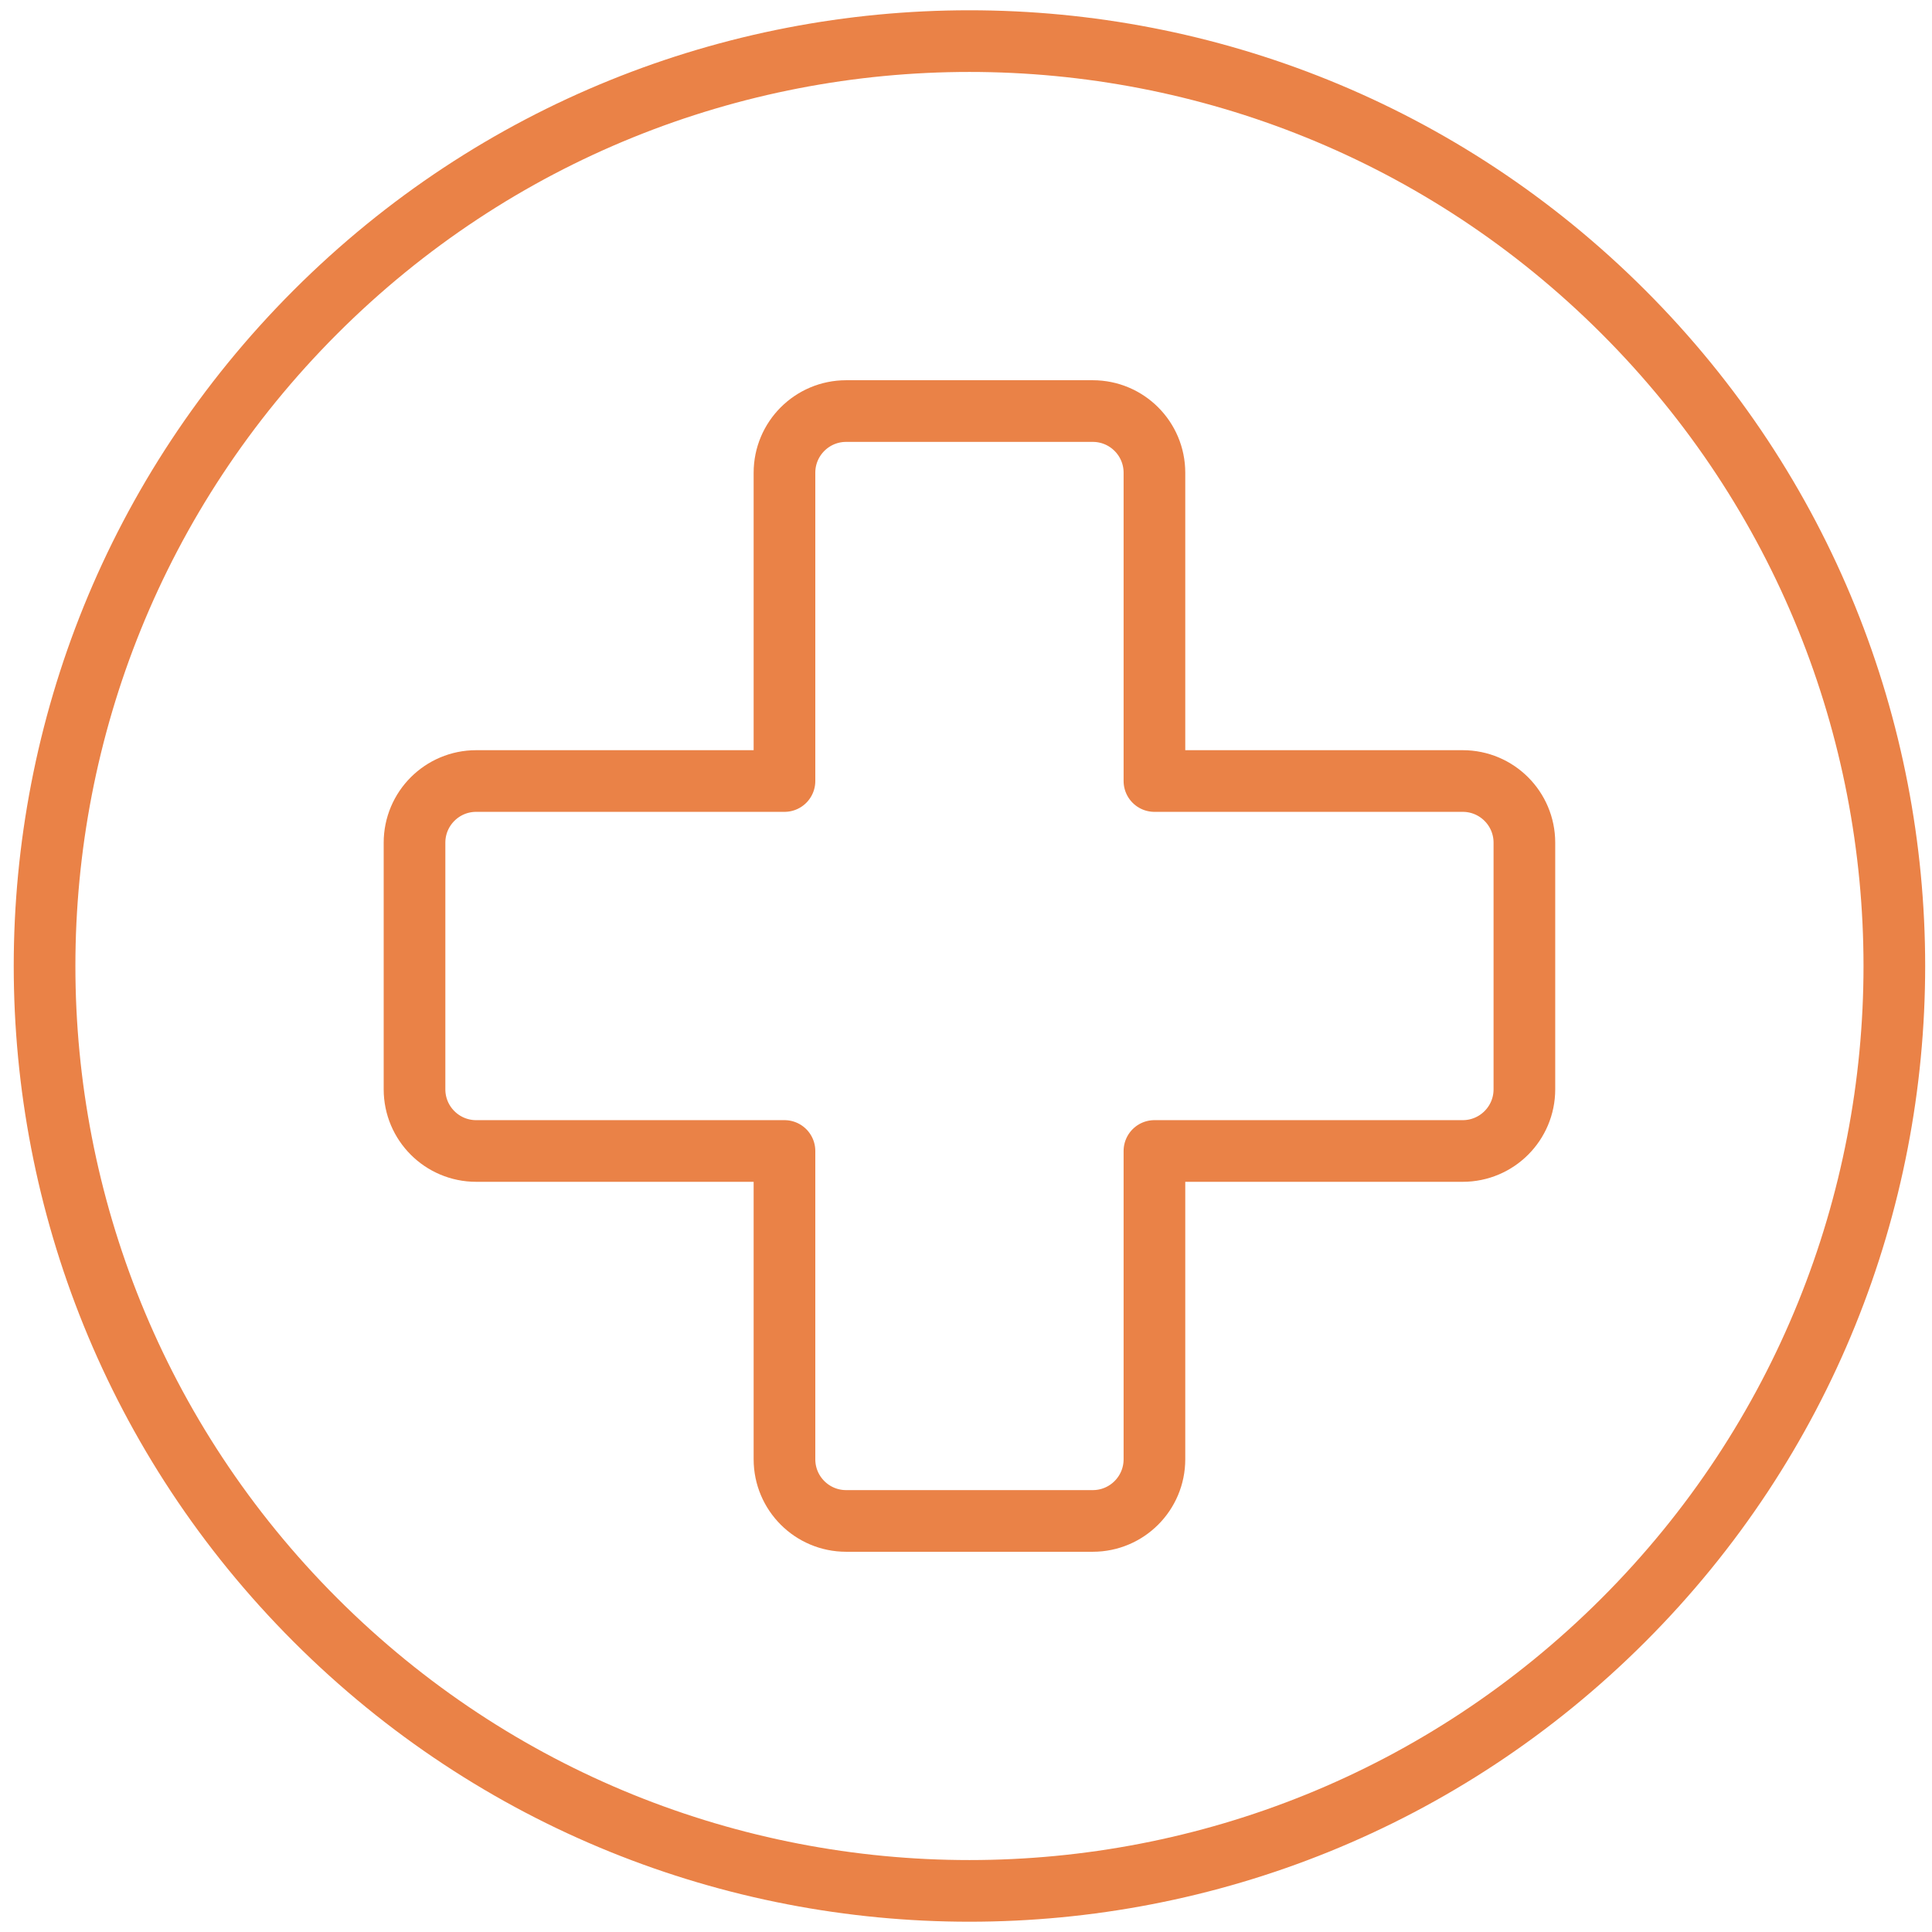 <svg width="94" height="94" viewBox="0 0 94 94" fill="none" xmlns="http://www.w3.org/2000/svg">
<path d="M78.988 15.18C96.561 32.754 96.561 61.246 78.988 78.82C61.414 96.393 32.922 96.393 15.348 78.82C-2.225 61.246 -2.225 32.754 15.348 15.18C32.922 -2.393 61.414 -2.393 78.988 15.18" stroke="#EA8247" stroke-width="3" stroke-linecap="round" stroke-linejoin="round"/>
<path d="M71.168 38H56.168V23C56.168 21.343 54.825 20 53.168 20H41.168V20C39.511 20 38.168 21.343 38.168 23V38H23.168V38C21.511 38 20.168 39.343 20.168 41V53V53C20.168 54.657 21.511 56 23.168 56H38.168V71V71C38.168 72.657 39.511 74 41.168 74H53.168V74C54.825 74 56.168 72.657 56.168 71V56H71.168V56C72.825 56 74.168 54.657 74.168 53V41V41C74.168 39.343 72.825 38 71.168 38C71.168 38 71.168 38 71.168 38V38Z" stroke="#EA8247" stroke-width="3" stroke-linecap="round" stroke-linejoin="round"/>
</svg>
